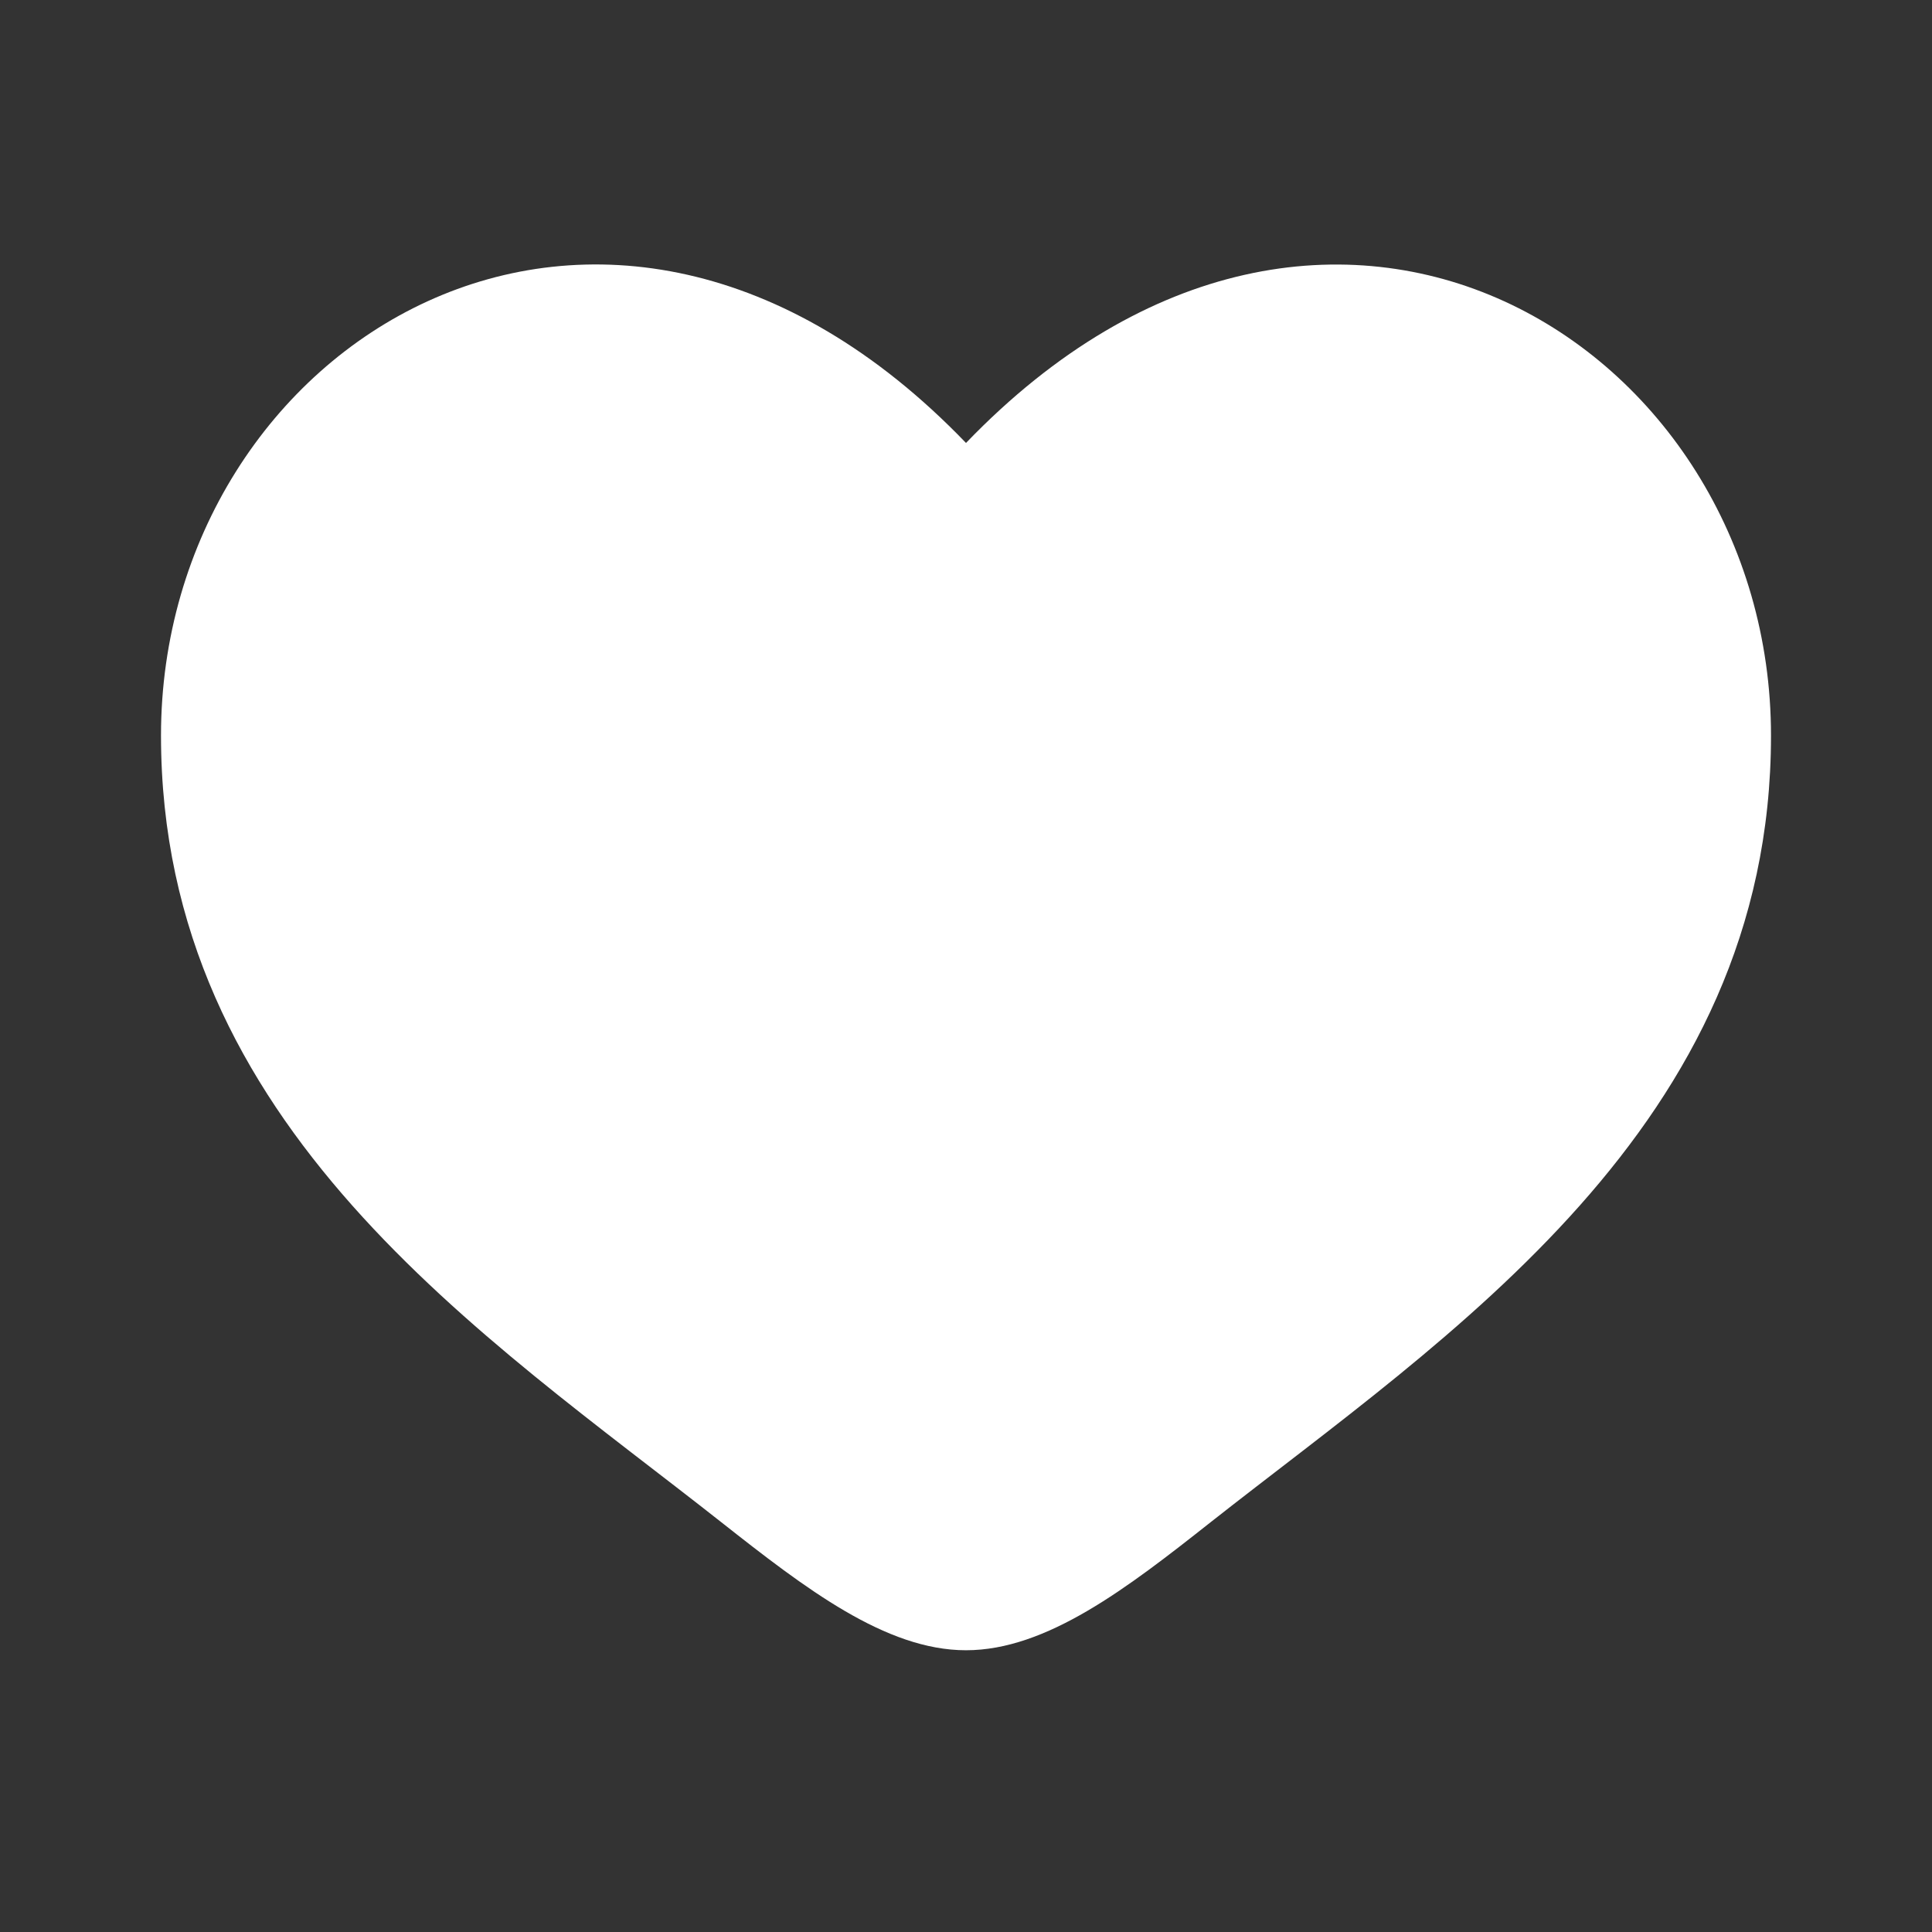 <svg width="30" height="30" viewBox="0 0 30 30" fill="none" xmlns="http://www.w3.org/2000/svg">
<rect x="0" y="0" width="30" height="30" fill="#333333" stroke="none"/>
<path d="M2.5 11.421C2.5 17.5 7.525 20.739 11.203 23.639C12.5 24.661 13.75 25.625 15 25.625C16.25 25.625 17.5 24.663 18.797 23.638C22.476 20.74 27.5 17.5 27.5 11.423C27.5 5.344 20.625 1.033 15 6.878C9.375 1.031 2.5 5.343 2.5 11.421Z" fill="white"/>
</svg>
